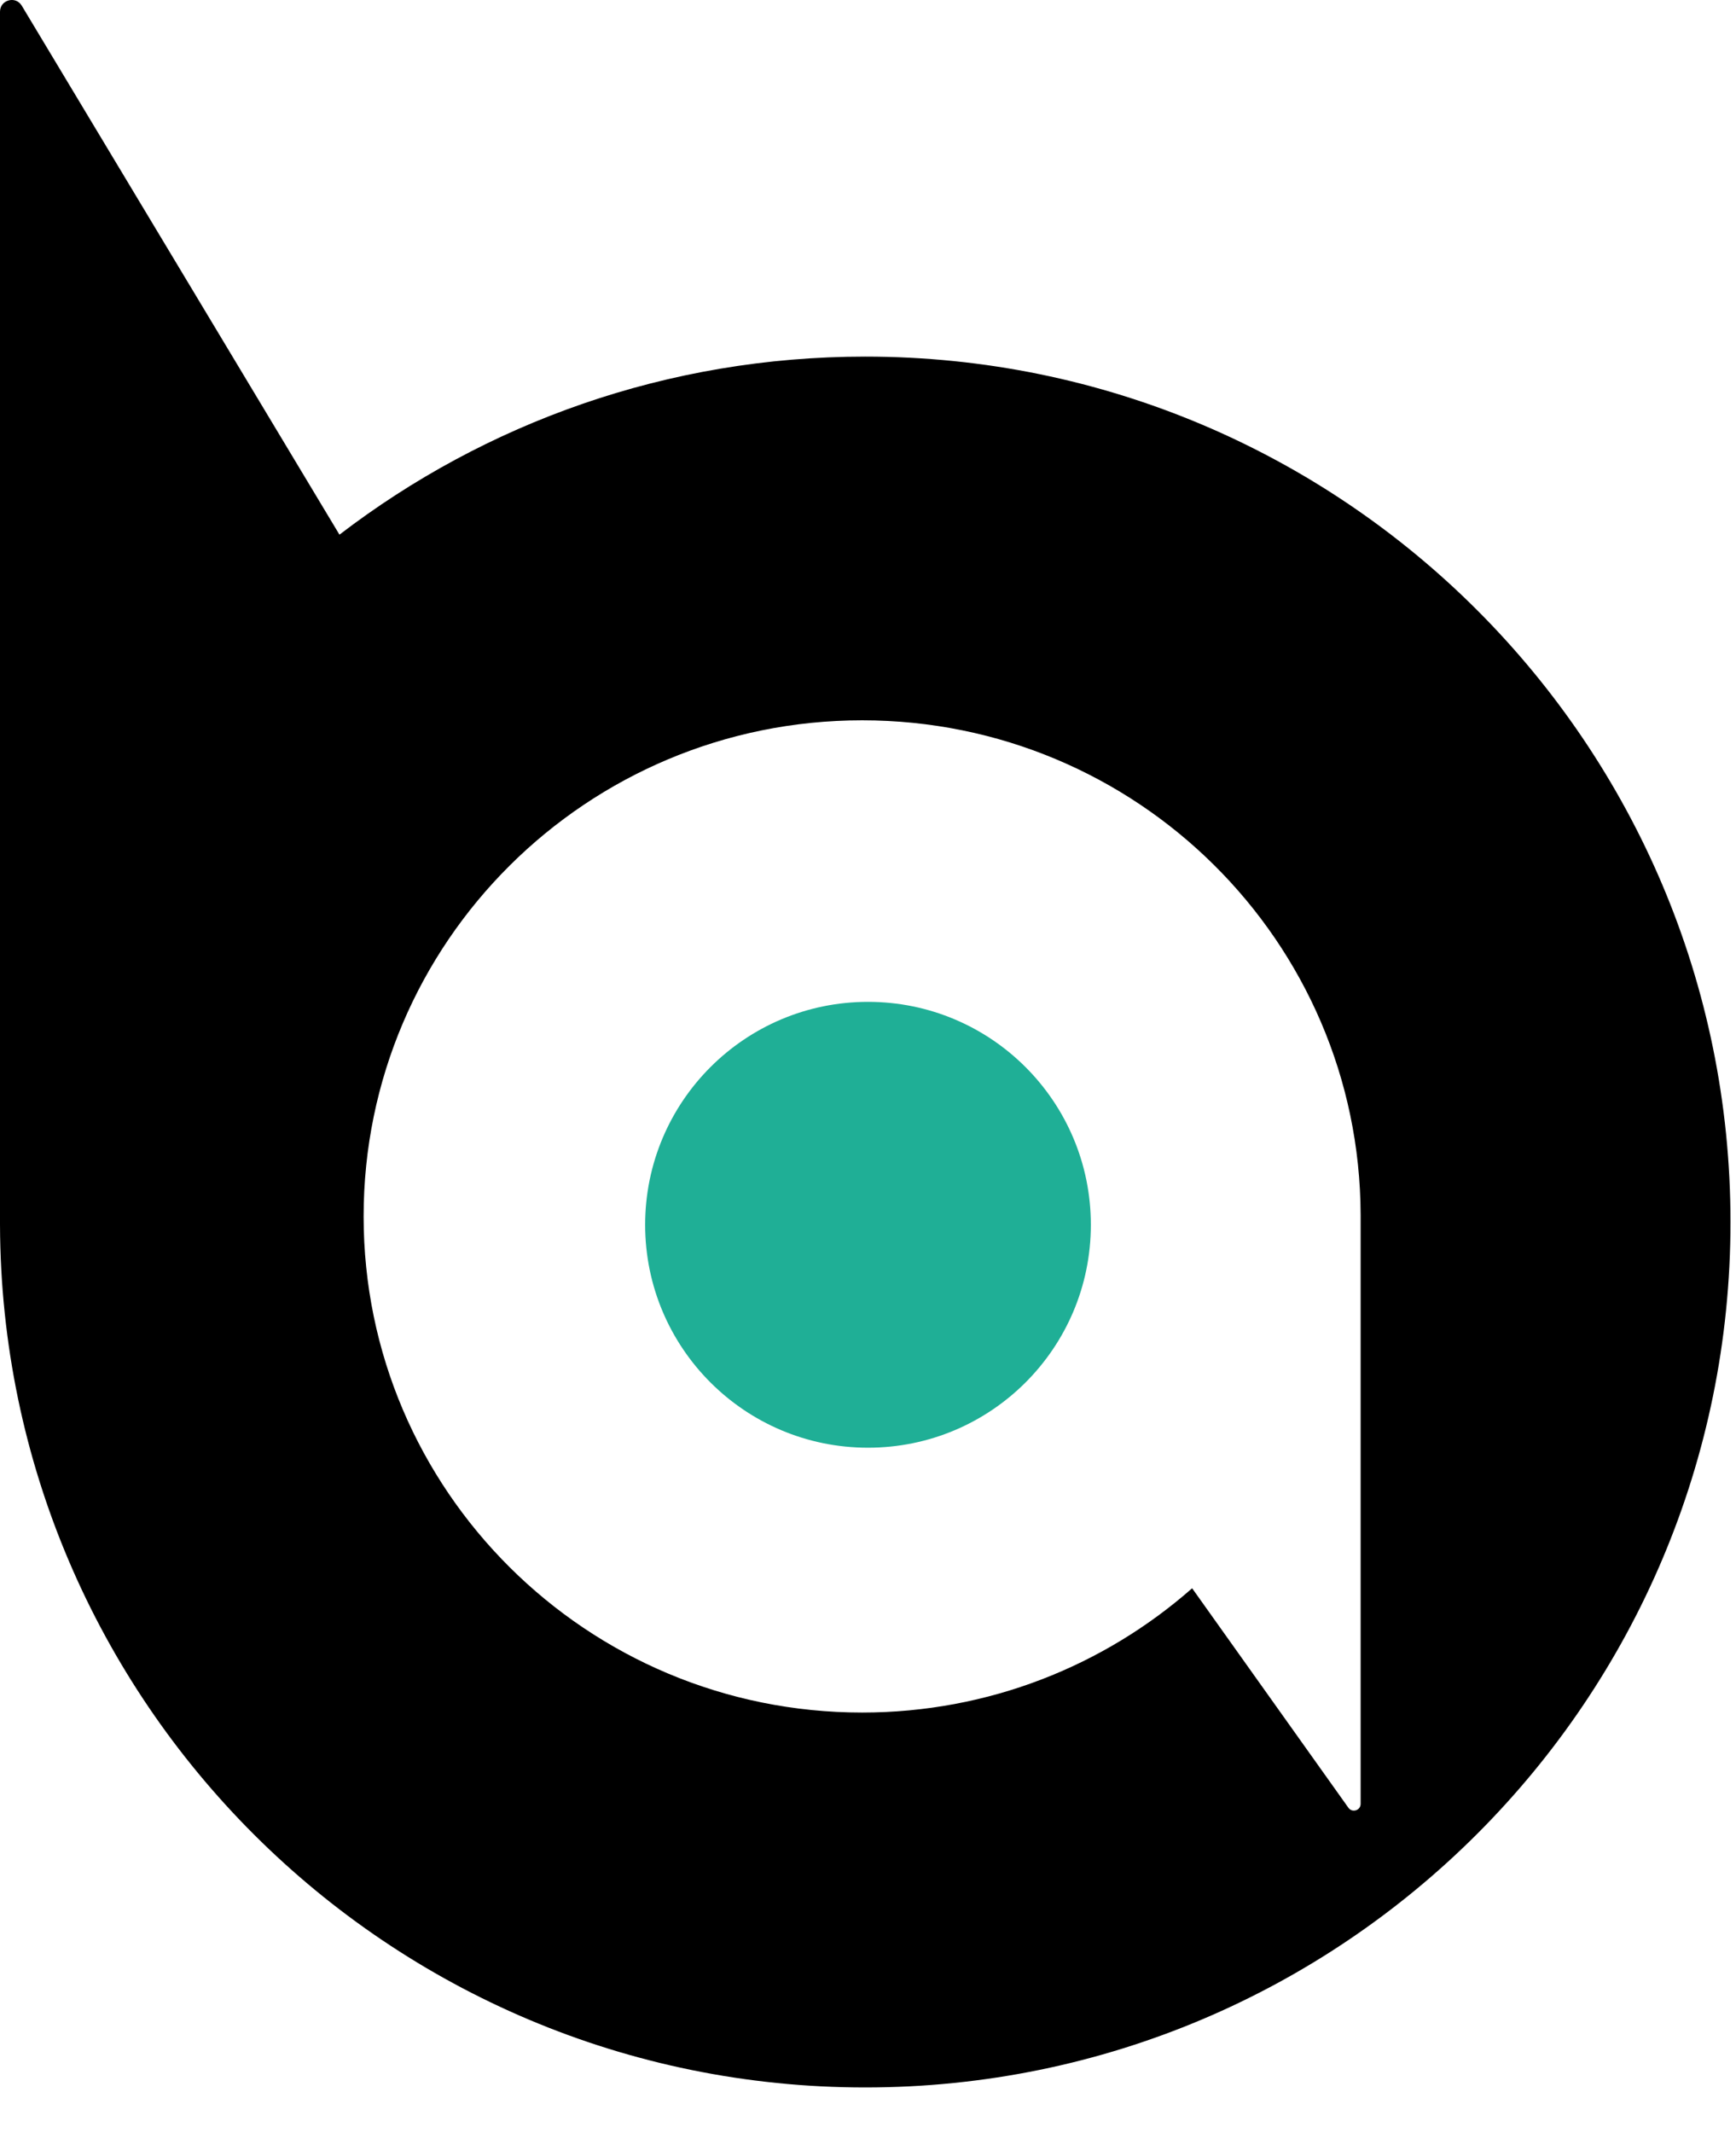<svg width="35" height="43" viewBox="0 0 35 43" fill="none" xmlns="http://www.w3.org/2000/svg">
<path fill-rule="evenodd" clip-rule="evenodd" d="M0 0.236C0 -0.003 0.316 -0.091 0.439 0.115L6.844 10.777C9.782 8.525 13.457 7.188 17.444 7.188C27.079 7.188 34.889 14.998 34.889 24.632C34.889 34.266 27.079 42.076 17.444 42.076C7.829 42.076 0.03 34.296 8.64126e-05 24.688L0 24.688V24.632V0.236ZM27.432 36.36C27.432 36.492 27.263 36.546 27.186 36.439L24.035 32.014C22.263 33.573 19.933 34.519 17.382 34.519C11.831 34.519 7.331 30.041 7.331 24.519C7.331 18.996 11.831 14.519 17.382 14.519C22.922 14.519 27.415 18.979 27.432 24.487L27.432 24.487V24.519V36.36Z" fill="black"/>
<path fill-rule="evenodd" clip-rule="evenodd" d="M17.5 29.181C19.982 29.181 21.993 27.169 21.993 24.688C21.993 22.206 19.982 20.194 17.5 20.194C15.018 20.194 13.007 22.206 13.007 24.688C13.007 27.169 15.018 29.181 17.5 29.181Z" fill="#1FAF96"/>
</svg>

